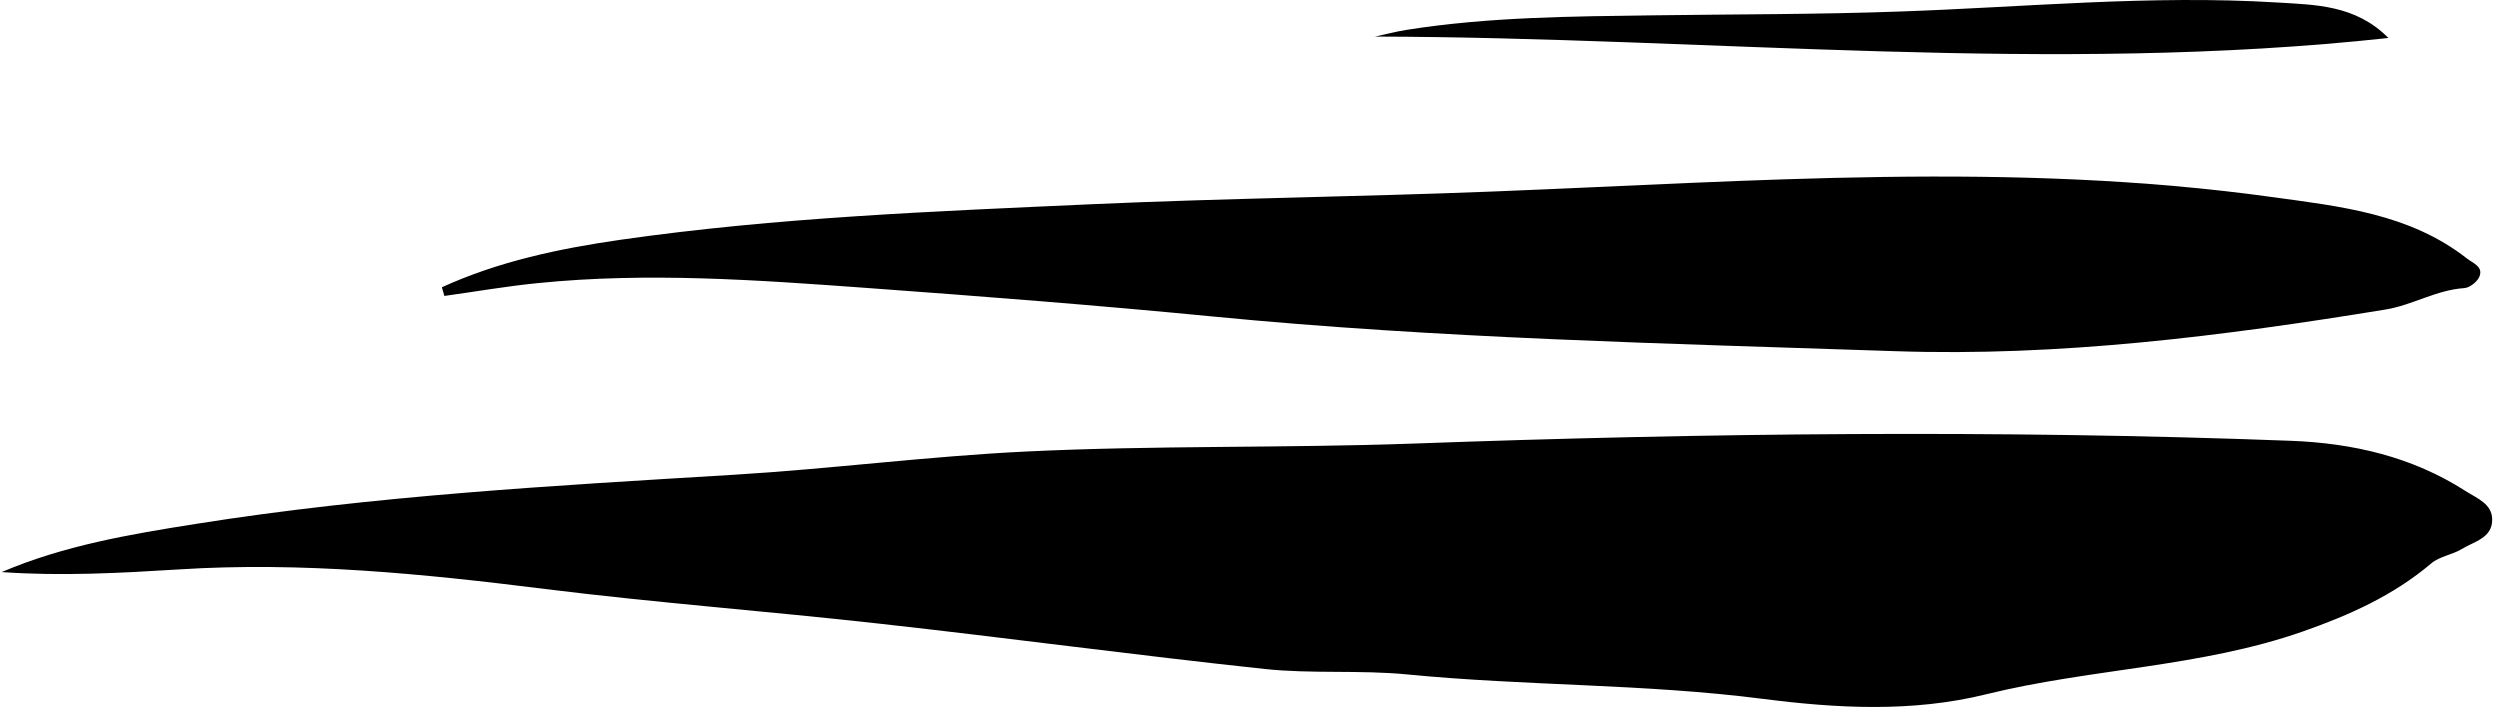 <svg width="308" height="88" viewBox="0 0 308 88" fill="none" xmlns="http://www.w3.org/2000/svg">
<path d="M0.246 70.463C7.89 67.207 15.988 65.829 24.068 64.555C46.042 61.058 68.234 59.835 90.392 58.491C102.387 57.768 114.298 56.217 126.309 55.632C142.235 54.856 158.178 55.218 174.087 54.65C210.139 53.341 246.173 52.944 282.225 54.305C289.869 54.598 297.177 56.269 303.745 60.489C305.139 61.385 307.055 62.057 307.038 64.038C307.038 66.294 304.787 66.725 303.292 67.638C302.116 68.362 300.553 68.534 299.528 69.412C294.825 73.391 289.398 75.803 283.703 77.801C271.053 82.228 257.58 82.349 244.695 85.536C235.573 87.792 226.233 87.258 217.211 86.104C202.629 84.226 187.963 84.519 173.381 83.09C167.552 82.521 161.622 83.038 155.809 82.418C139.984 80.73 124.193 78.594 108.368 76.837C94.642 75.303 80.85 74.27 67.159 72.565C52.157 70.687 37.138 69.188 22.035 70.153C14.795 70.601 7.571 70.997 0.213 70.48L0.246 70.463ZM54.744 36.459C54.643 36.098 54.542 35.736 54.441 35.391C61.447 32.187 68.956 30.62 76.482 29.535C95.734 26.779 115.155 26.038 134.541 25.159C151.021 24.419 167.502 24.246 183.982 23.592C215.951 22.334 247.921 19.854 279.84 24.264C288.306 25.435 296.841 26.296 303.947 31.86C304.669 32.428 305.946 32.842 305.475 34.048C305.223 34.702 304.266 35.46 303.594 35.495C300.167 35.719 297.193 37.596 293.917 38.13C273.893 41.403 253.767 43.953 233.473 43.264C205.435 42.316 177.363 41.713 149.409 38.992C135.23 37.614 121.034 36.511 106.822 35.477C93.299 34.496 79.825 33.514 66.302 34.875C62.438 35.254 58.608 35.925 54.744 36.459ZM169.333 4.523C170.66 4.247 171.97 3.885 173.297 3.679C183.411 2.077 193.608 2.025 203.805 1.887C213.868 1.749 223.914 1.784 233.977 1.422C249.466 0.888 264.955 -0.645 280.461 0.302C285.215 0.595 290.188 0.578 294.253 4.678C252.641 9.208 210.995 4.609 169.333 4.506V4.523Z" fill="black"/>
</svg>
